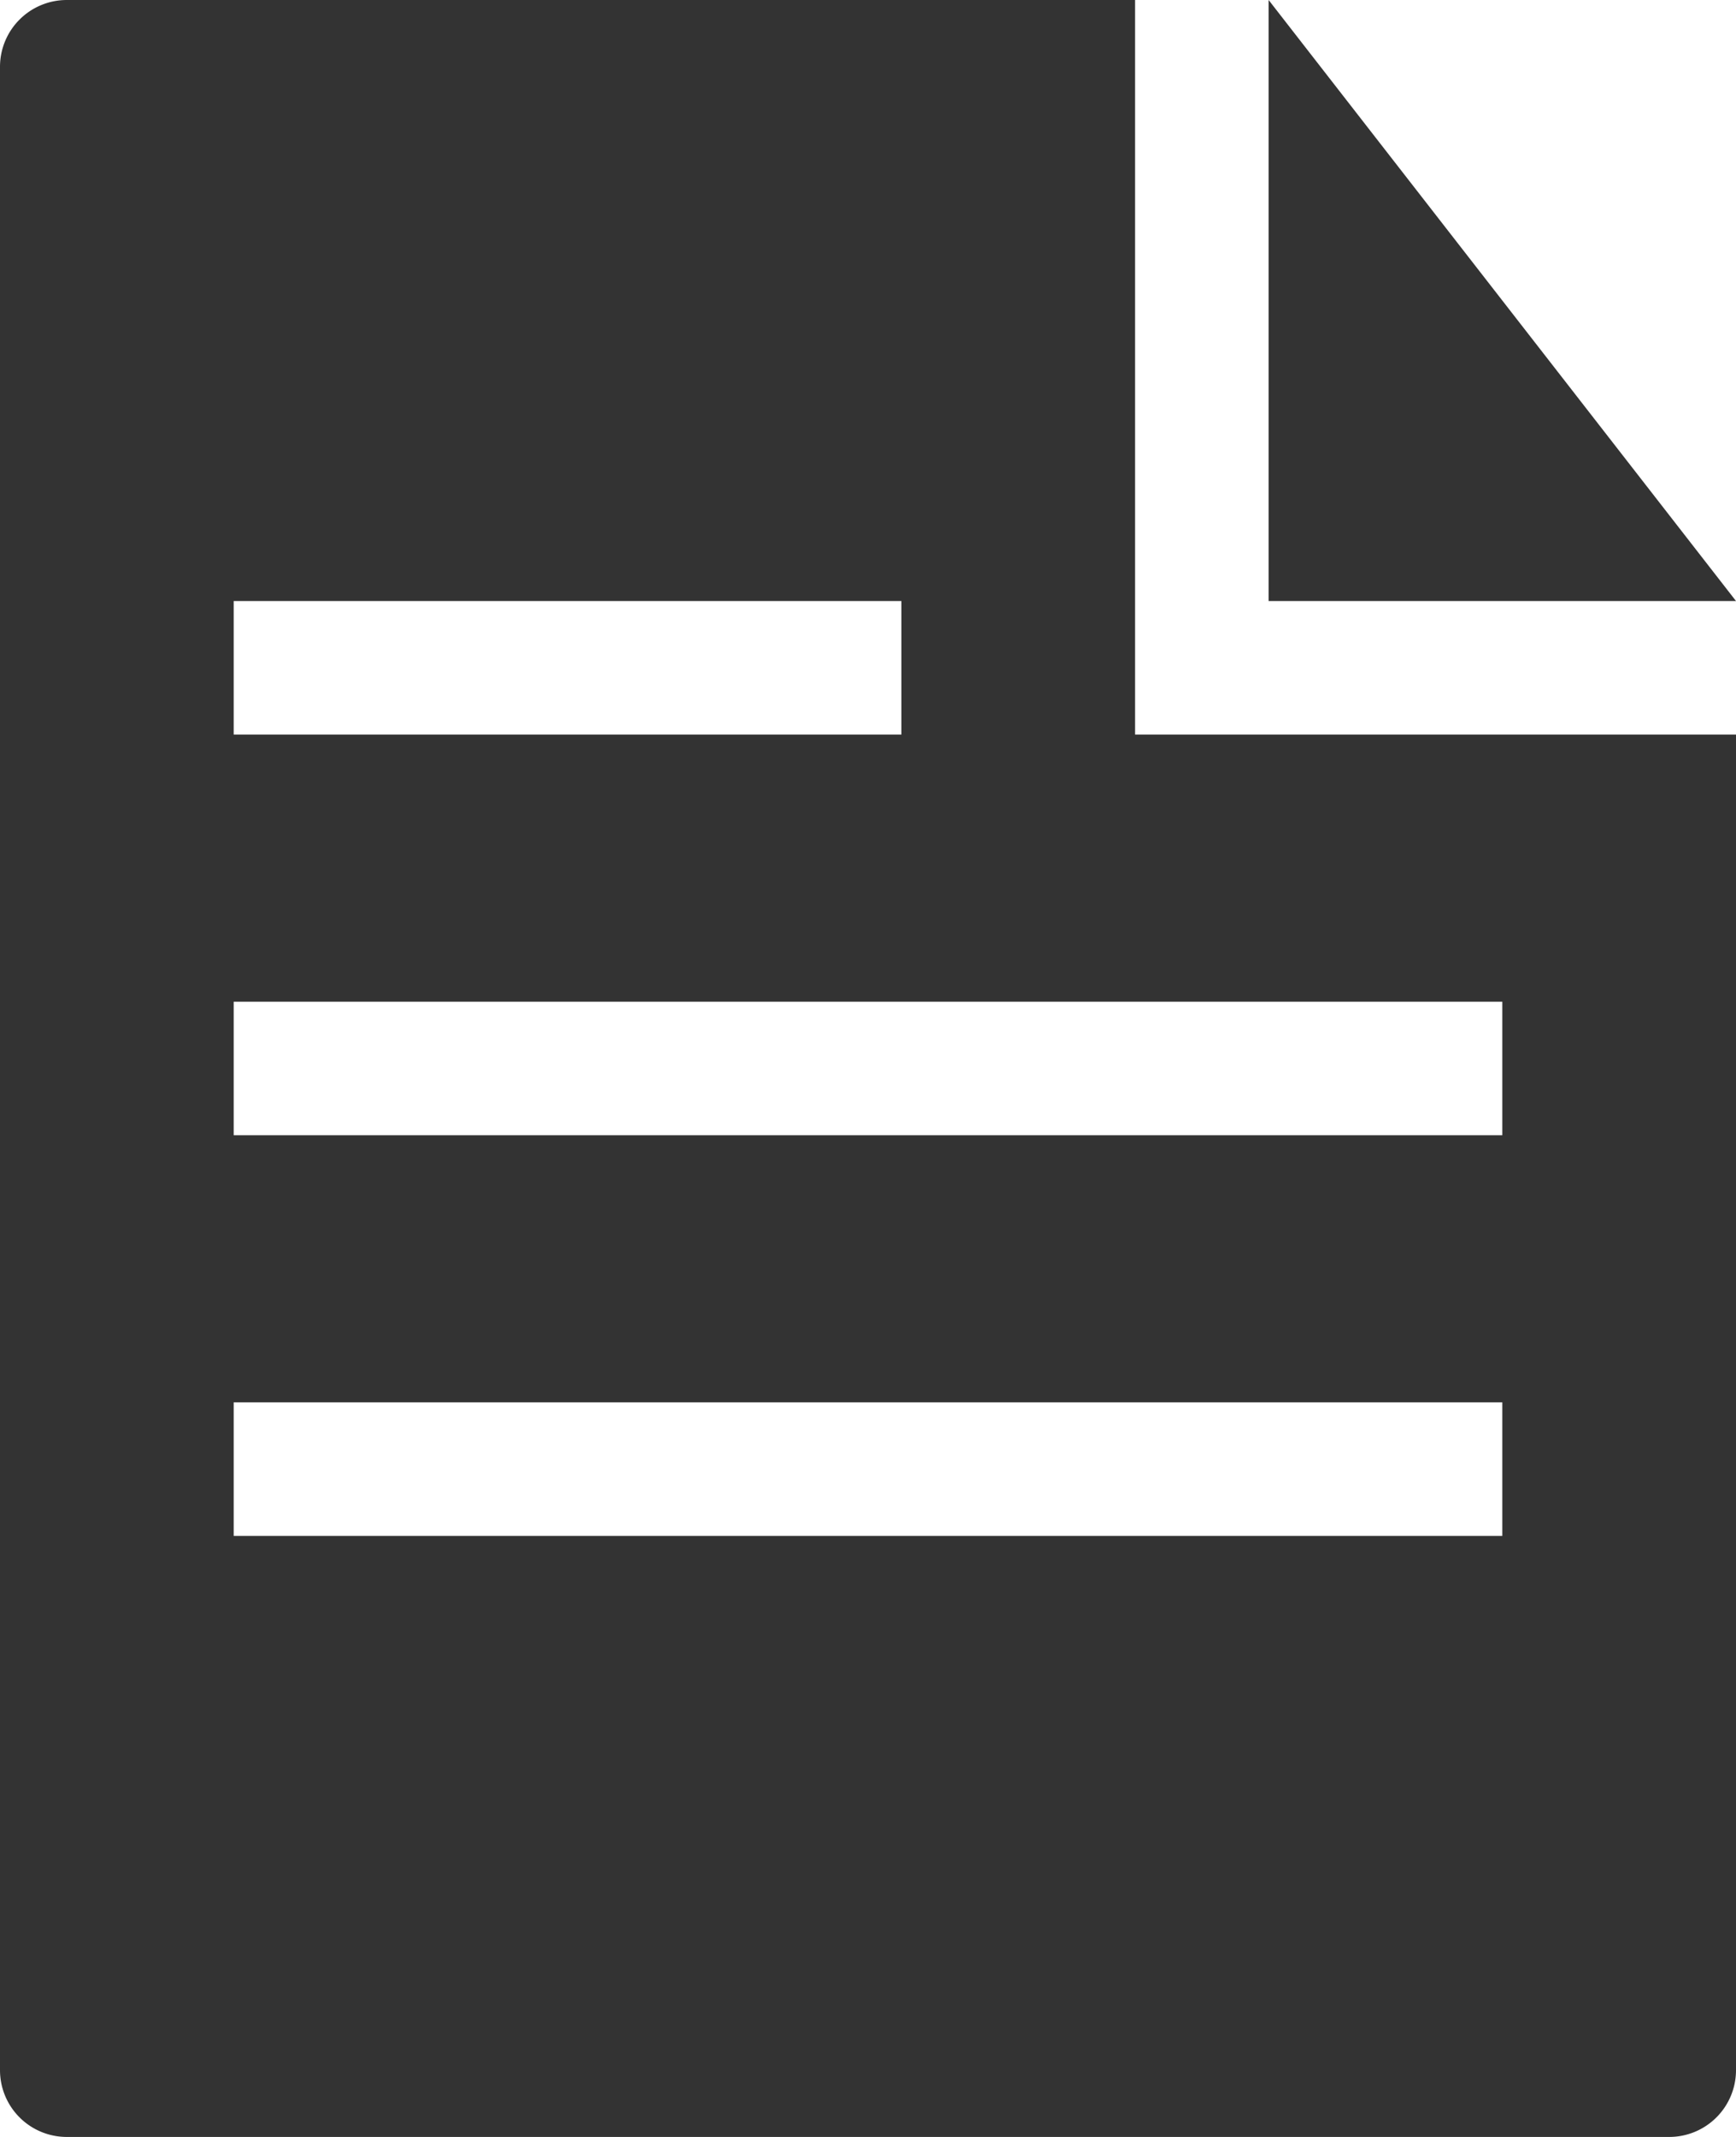 <svg xmlns="http://www.w3.org/2000/svg" viewBox="0 0 52 64"><defs><style>.cls-1{fill:#333;}</style></defs><g id="Layer_2" data-name="Layer 2"><g id="Layer_1-2" data-name="Layer 1"><path class="cls-1" d="M34,22V0H2A2,2,0,0,0,0,2V62a2,2,0,0,0,2,2H50a2,2,0,0,0,2-2V22H34ZM7,18H27v4H7ZM45,46H7V42H45Zm0-12H7V30H45Z"/><polygon class="cls-1" points="45 9 38 0 38 18 52 18 45 9"/></g></g></svg>
